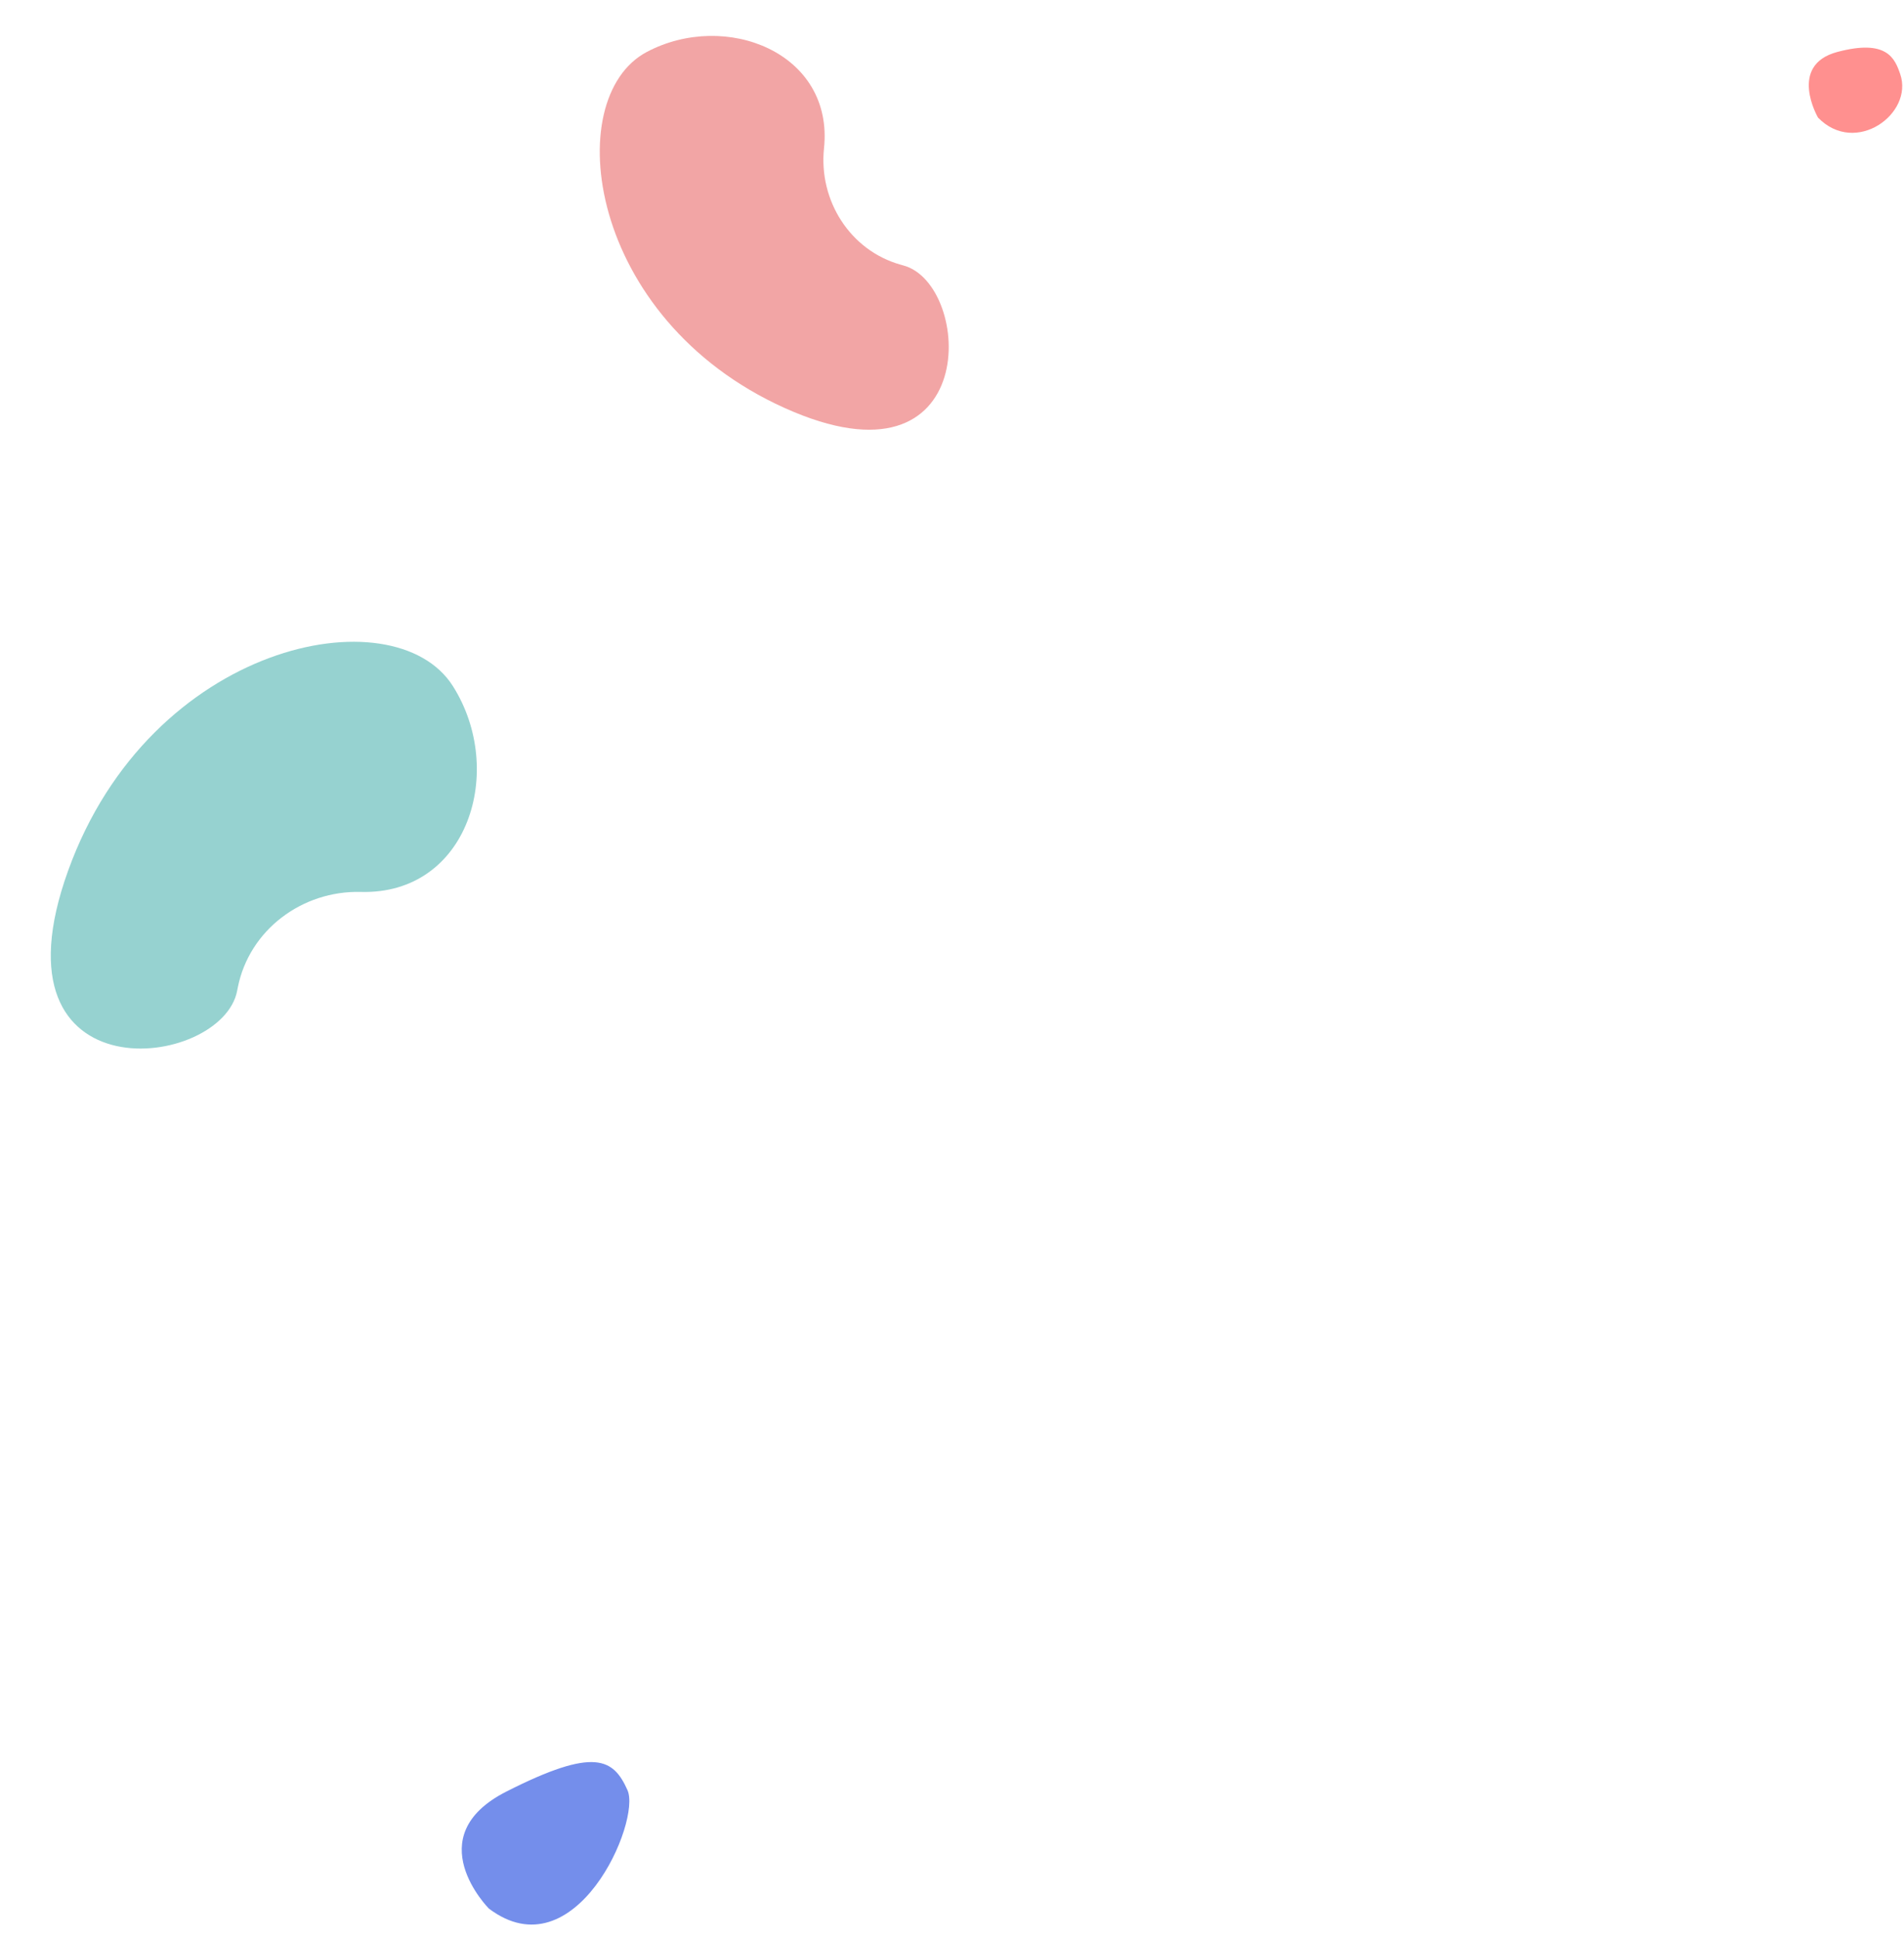 <svg width="280" height="285" viewBox="0 0 280 285" fill="none" xmlns="http://www.w3.org/2000/svg">
<path d="M121.177 21.796C120.373 29.482 125.017 36.831 132.458 38.914C132.583 38.951 132.712 38.983 132.837 39.02C143.095 41.742 144.519 73.095 115.399 59.98C86.278 46.861 82.339 14.415 95.099 7.646C106.705 1.49 122.651 7.738 121.177 21.796Z" fill="#F2A5A5"/>
<path d="M53.074 131.117C44.443 130.89 36.649 136.703 34.969 145.169C34.941 145.313 34.912 145.457 34.884 145.601C32.741 157.265 -2.085 161.571 10.014 128.001C22.112 94.425 57.942 87.221 66.592 100.847C74.453 113.236 68.867 131.537 53.074 131.117Z" fill="#96D2D0"/>
<path d="M71.896 280.57C71.896 280.57 61.392 270.006 74.455 263.373C87.513 256.741 90.21 258.563 92.273 263.149C94.329 267.732 84.596 290.129 71.896 280.57Z" fill="#748EEB"/>
<path d="M267.352 17.285C267.352 17.285 262.885 9.584 270.189 7.639C277.495 5.697 278.656 8.589 279.445 10.898C281.436 16.709 272.879 22.977 267.352 17.285Z" fill="#FF908F"/>
</svg>
